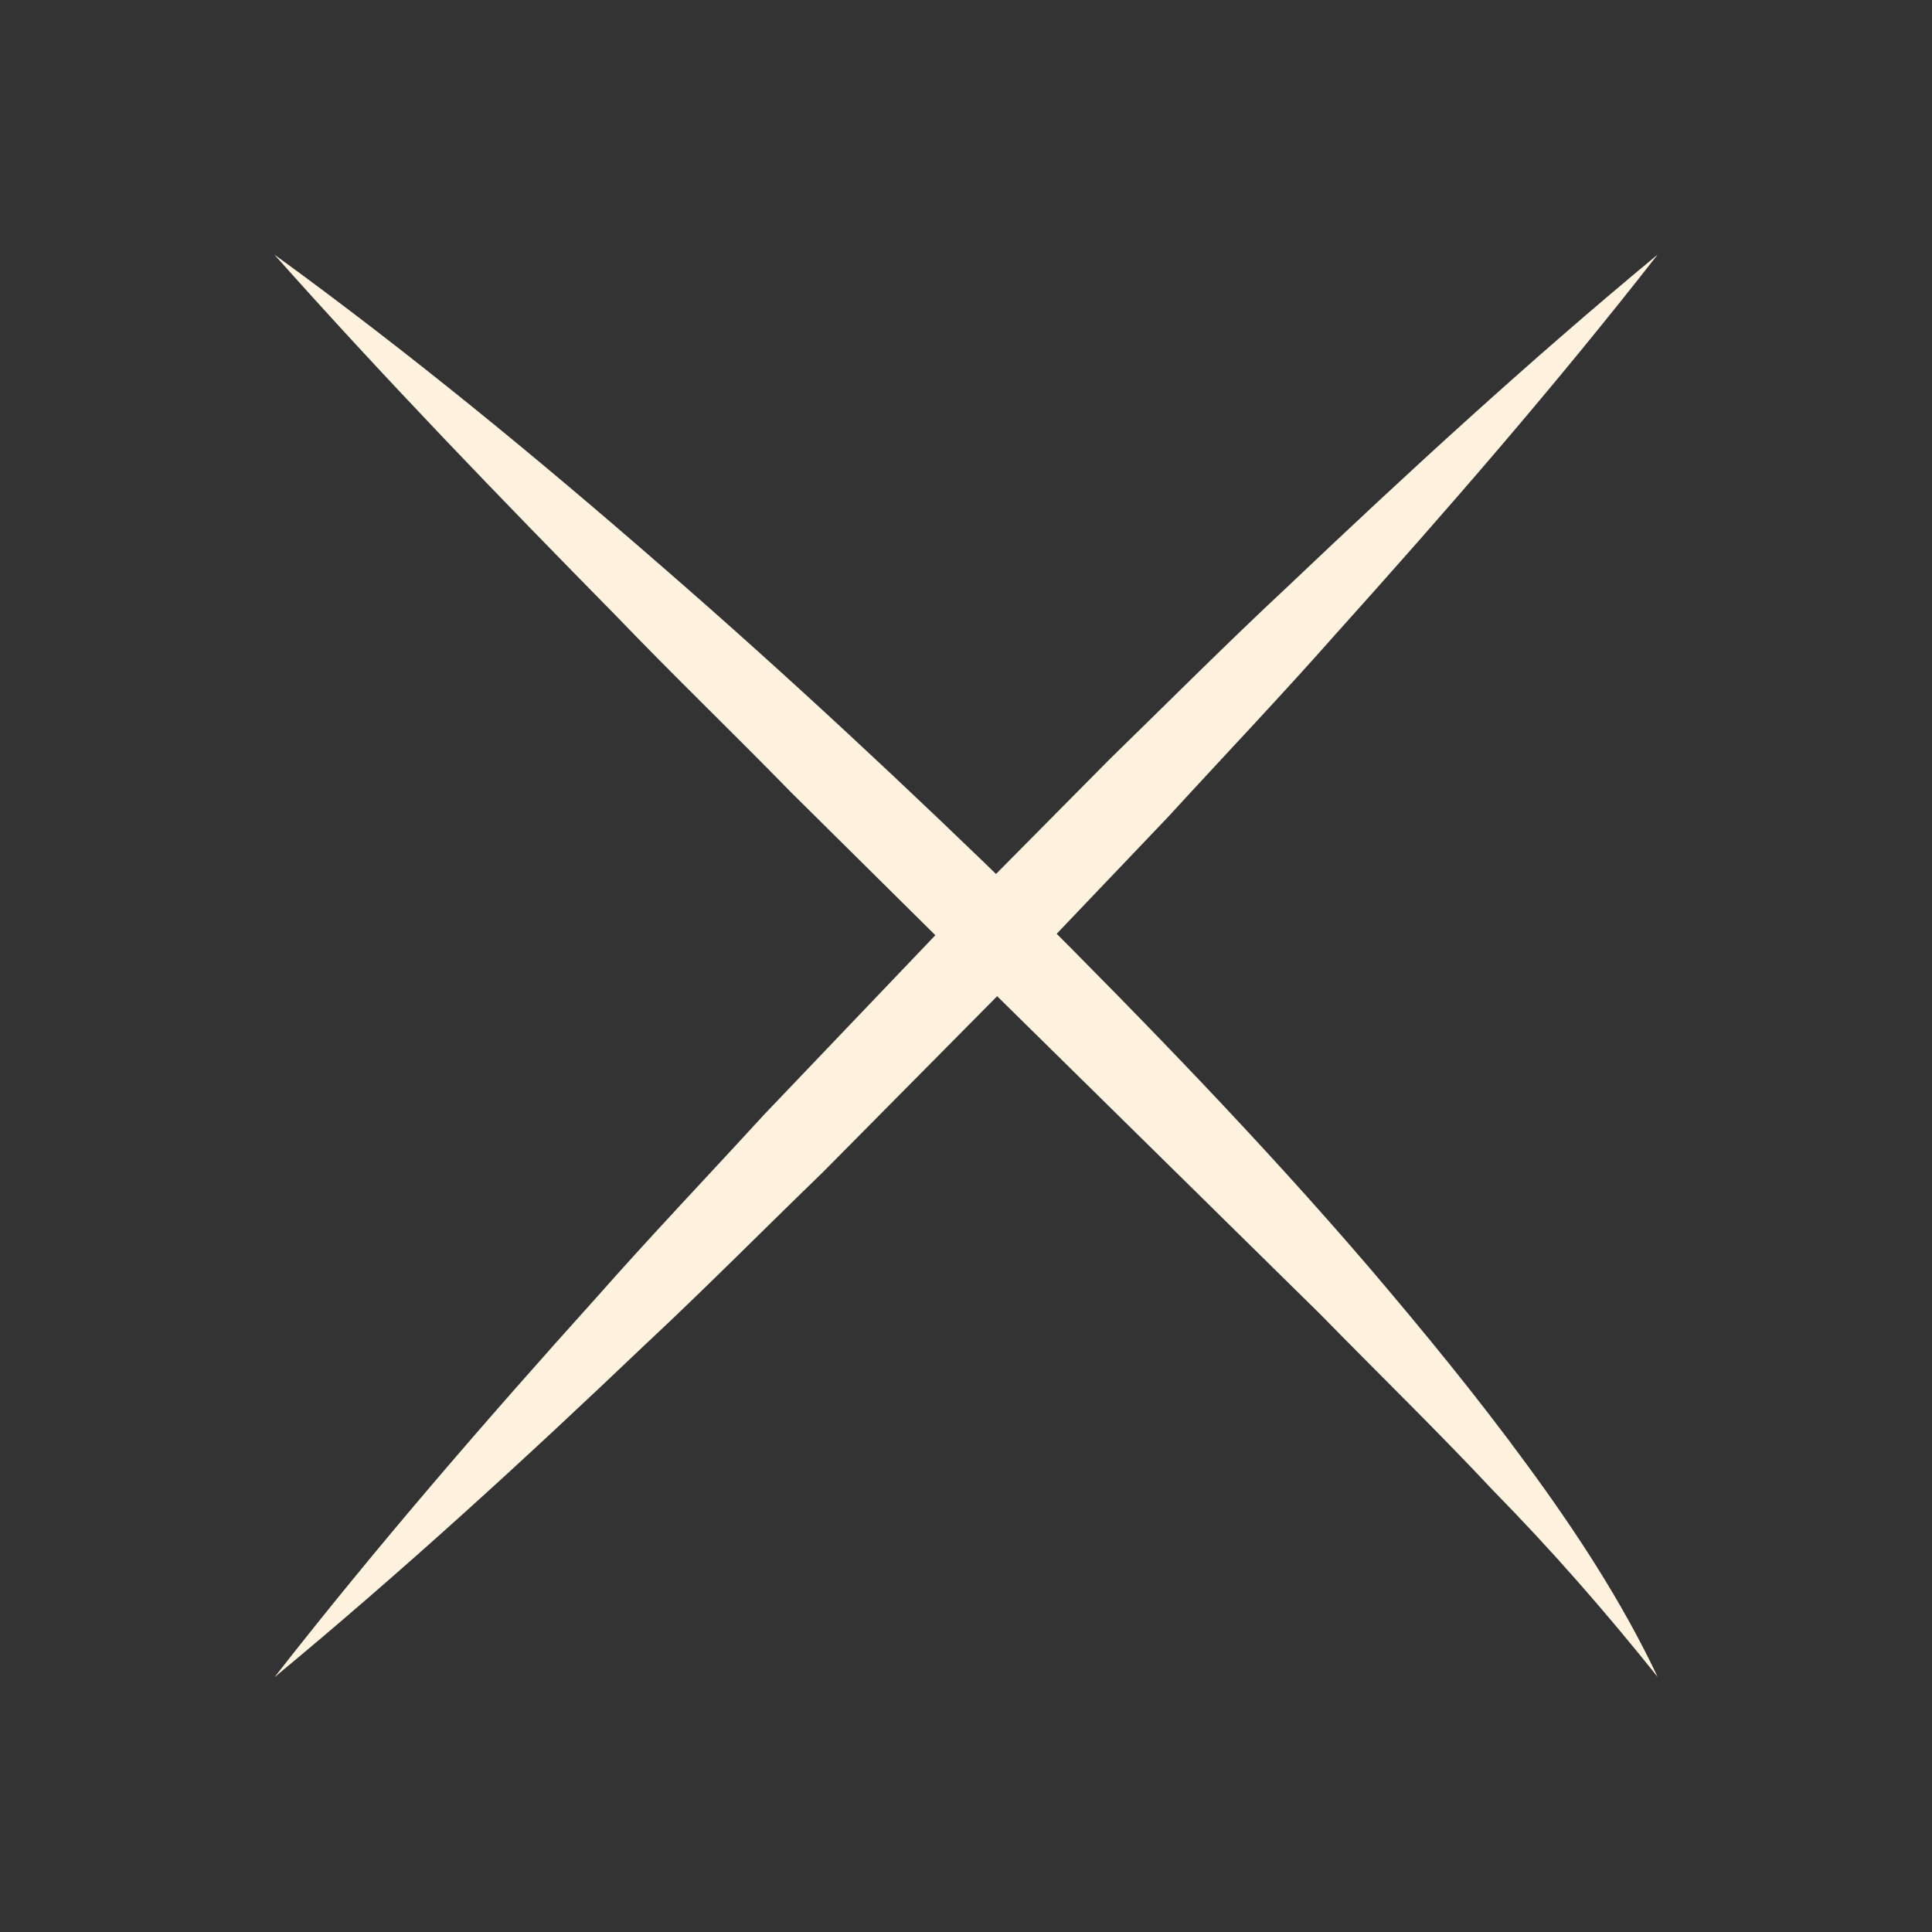 <svg width="90" height="90" viewBox="0 0 90 90" fill="none" xmlns="http://www.w3.org/2000/svg">
<rect x="0" y="0" width="90" height="90" fill="#333333" stroke="none"/>
<path d="M12.78 11.859C19.06 16.419 25.04 21.339 30.87 26.419C36.71 31.489 42.36 36.769 47.9 42.169C53.37 47.639 58.77 53.199 63.82 59.089C66.34 62.049 68.8 65.049 71.1 68.189C73.4 71.319 75.56 74.609 77.22 78.119C74.79 75.079 72.28 72.209 69.58 69.459C66.96 66.659 64.2 63.979 61.51 61.229L45.07 45.049L36.86 36.919C34.17 34.159 31.39 31.489 28.72 28.709C23.31 23.209 17.94 17.659 12.78 11.859Z" fill="#FFF2DF"/>
<path d="M77.22 11.859C72.45 17.969 67.39 23.789 62.24 29.519C59.69 32.409 57.03 35.199 54.43 38.039L46.46 46.399L38.33 54.609C35.56 57.289 32.85 60.029 30.03 62.659C24.45 67.979 18.76 73.189 12.79 78.129C17.56 72.019 22.61 66.189 27.77 60.459C30.32 57.569 32.98 54.779 35.58 51.939L43.56 43.579L51.69 35.369C54.45 32.679 57.17 29.949 59.99 27.319C65.57 22.019 71.25 16.799 77.22 11.859Z" fill="#FFF2DF"/>
</svg>

